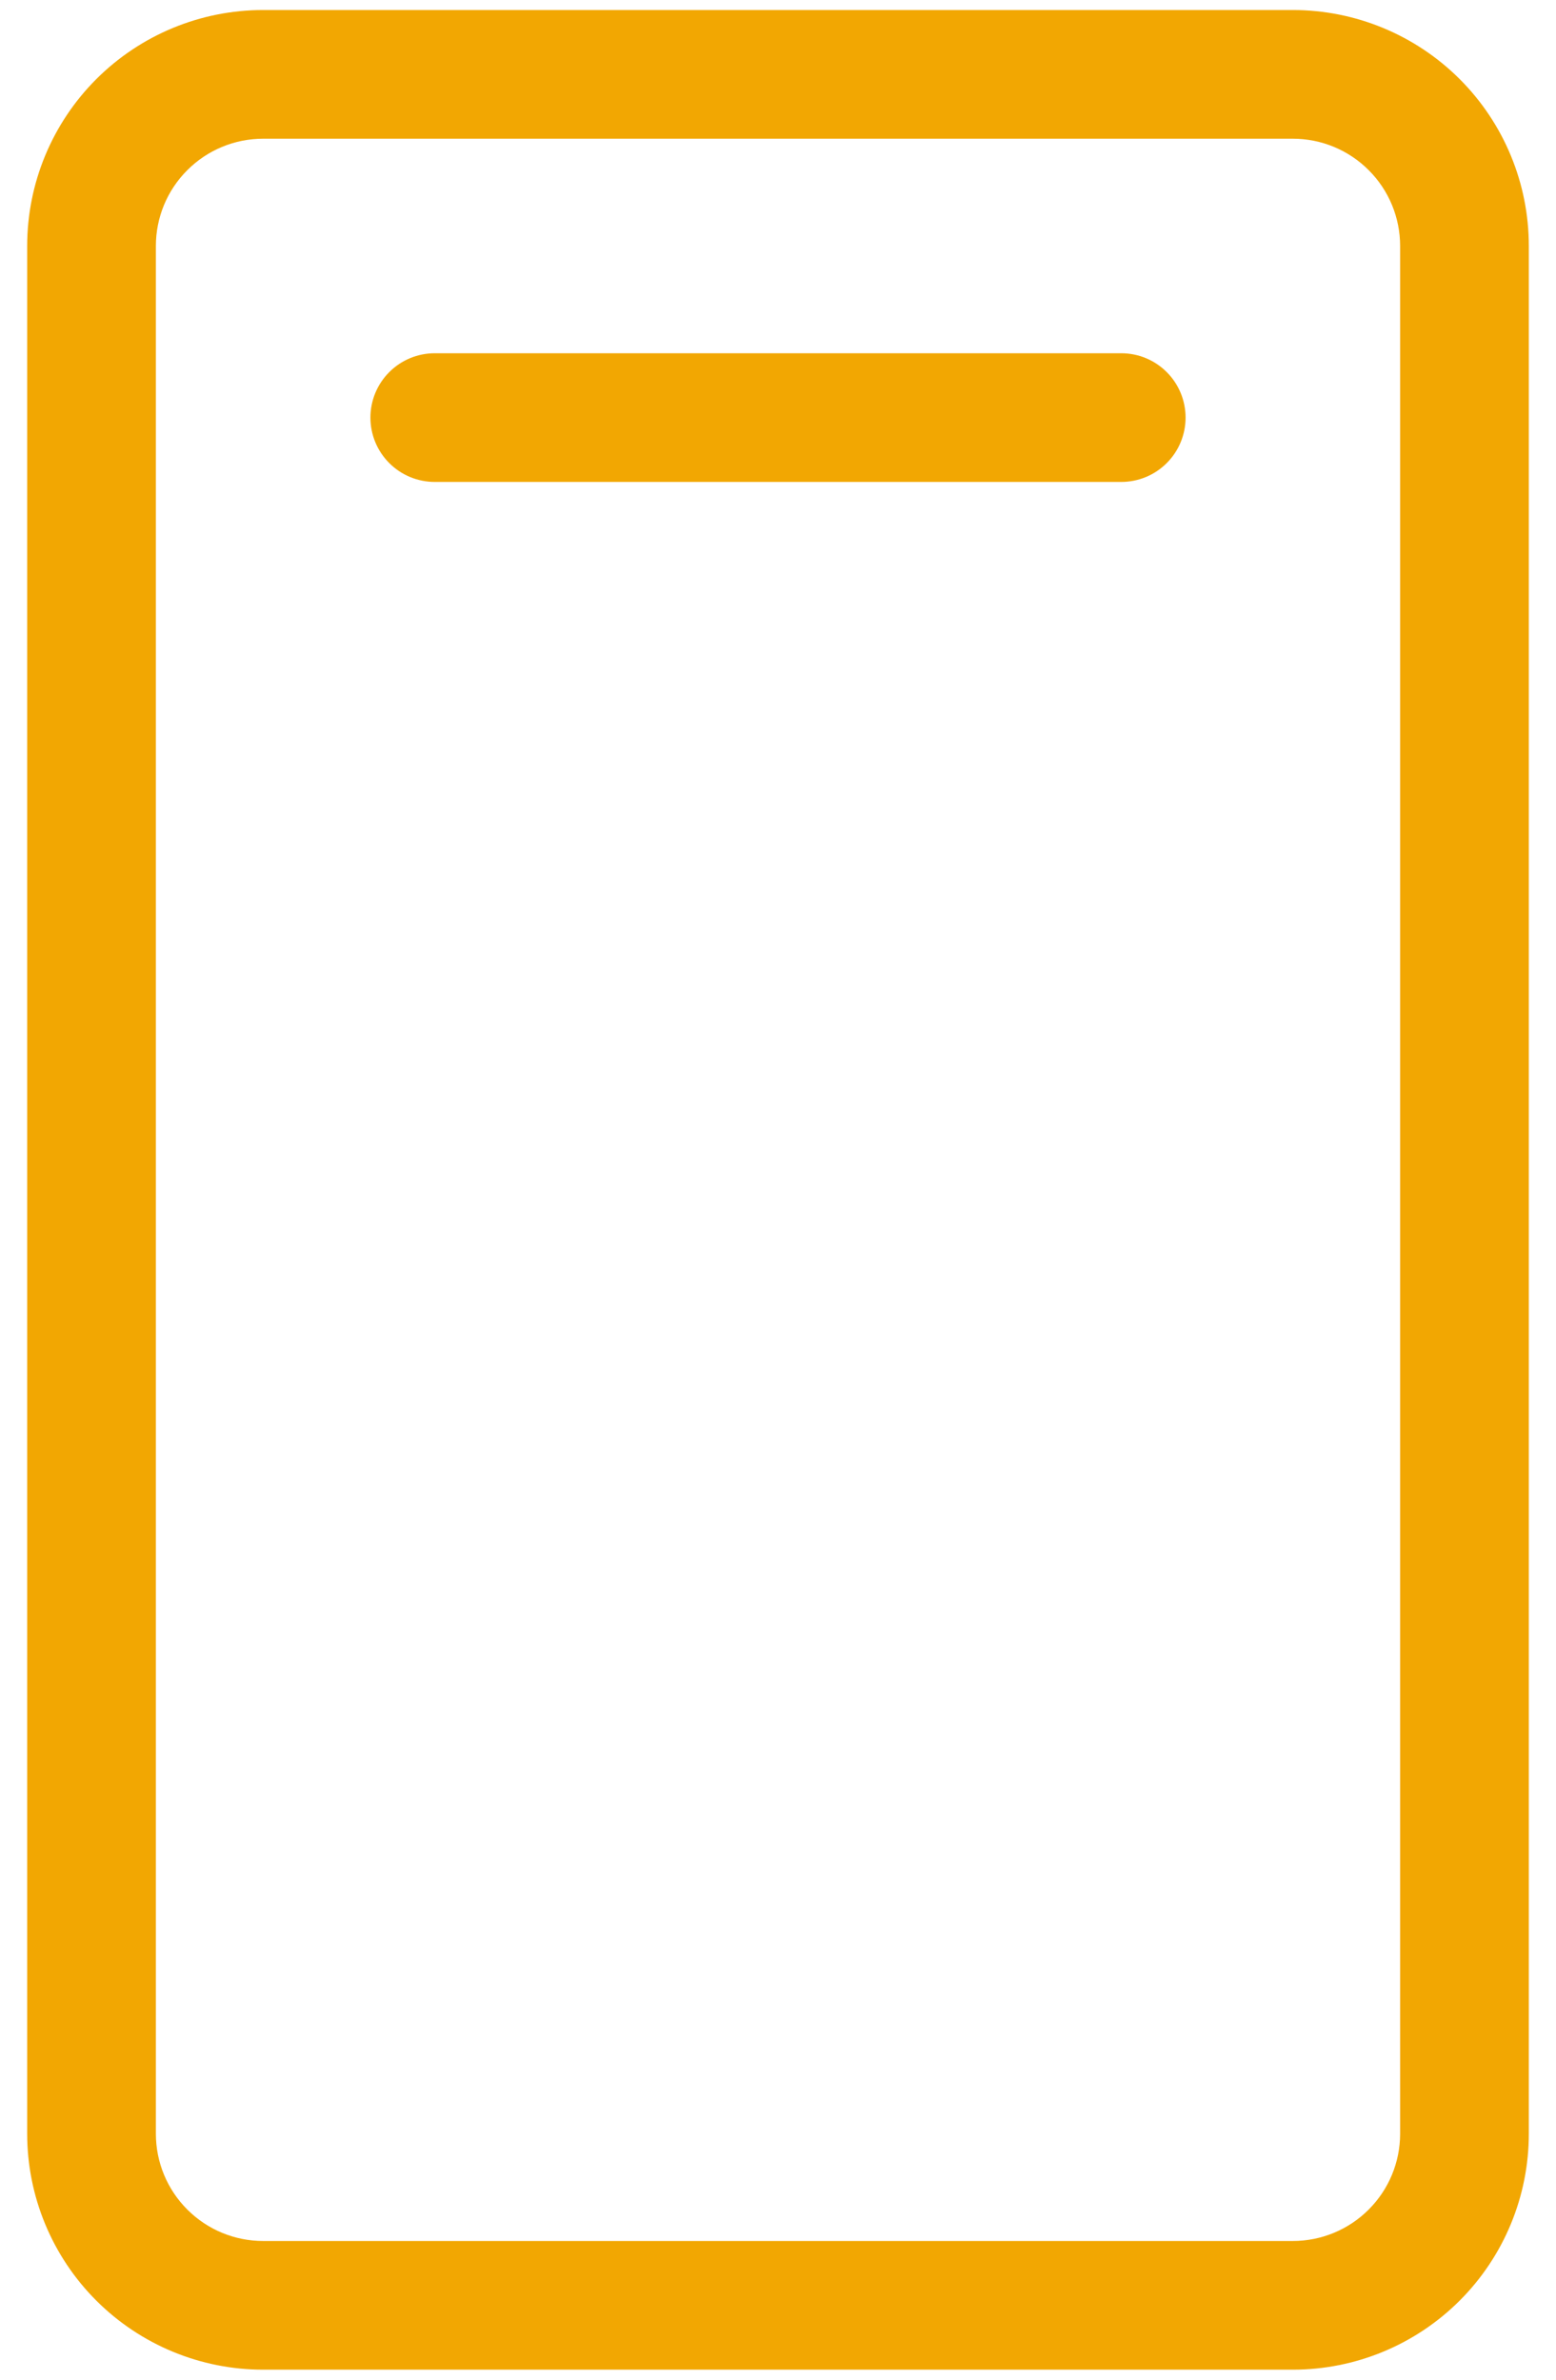 <svg width="34" height="52" viewBox="0 0 34 52" fill="none" xmlns="http://www.w3.org/2000/svg">
<path d="M28.25 0.219H5.75C4.382 0.219 3.071 0.762 2.104 1.729C1.137 2.696 0.594 4.007 0.594 5.375V46.625C0.594 47.992 1.137 49.304 2.104 50.271C3.071 51.238 4.382 51.781 5.75 51.781H28.25C29.617 51.781 30.929 51.238 31.896 50.271C32.863 49.304 33.406 47.992 33.406 46.625V5.375C33.406 4.007 32.863 2.696 31.896 1.729C30.929 0.762 29.617 0.219 28.25 0.219ZM30.594 46.625C30.594 47.247 30.347 47.843 29.907 48.282C29.468 48.722 28.872 48.969 28.25 48.969H5.75C5.128 48.969 4.532 48.722 4.093 48.282C3.653 47.843 3.406 47.247 3.406 46.625V5.375C3.406 4.753 3.653 4.157 4.093 3.718C4.532 3.278 5.128 3.031 5.75 3.031H28.25C28.872 3.031 29.468 3.278 29.907 3.718C30.347 4.157 30.594 4.753 30.594 5.375V46.625ZM25.906 9.125C25.906 9.498 25.758 9.856 25.494 10.119C25.231 10.383 24.873 10.531 24.5 10.531H9.5C9.127 10.531 8.769 10.383 8.506 10.119C8.242 9.856 8.094 9.498 8.094 9.125C8.094 8.752 8.242 8.394 8.506 8.131C8.769 7.867 9.127 7.719 9.5 7.719H24.5C24.873 7.719 25.231 7.867 25.494 8.131C25.758 8.394 25.906 8.752 25.906 9.125Z" fill="#F2A702"/>
</svg>
